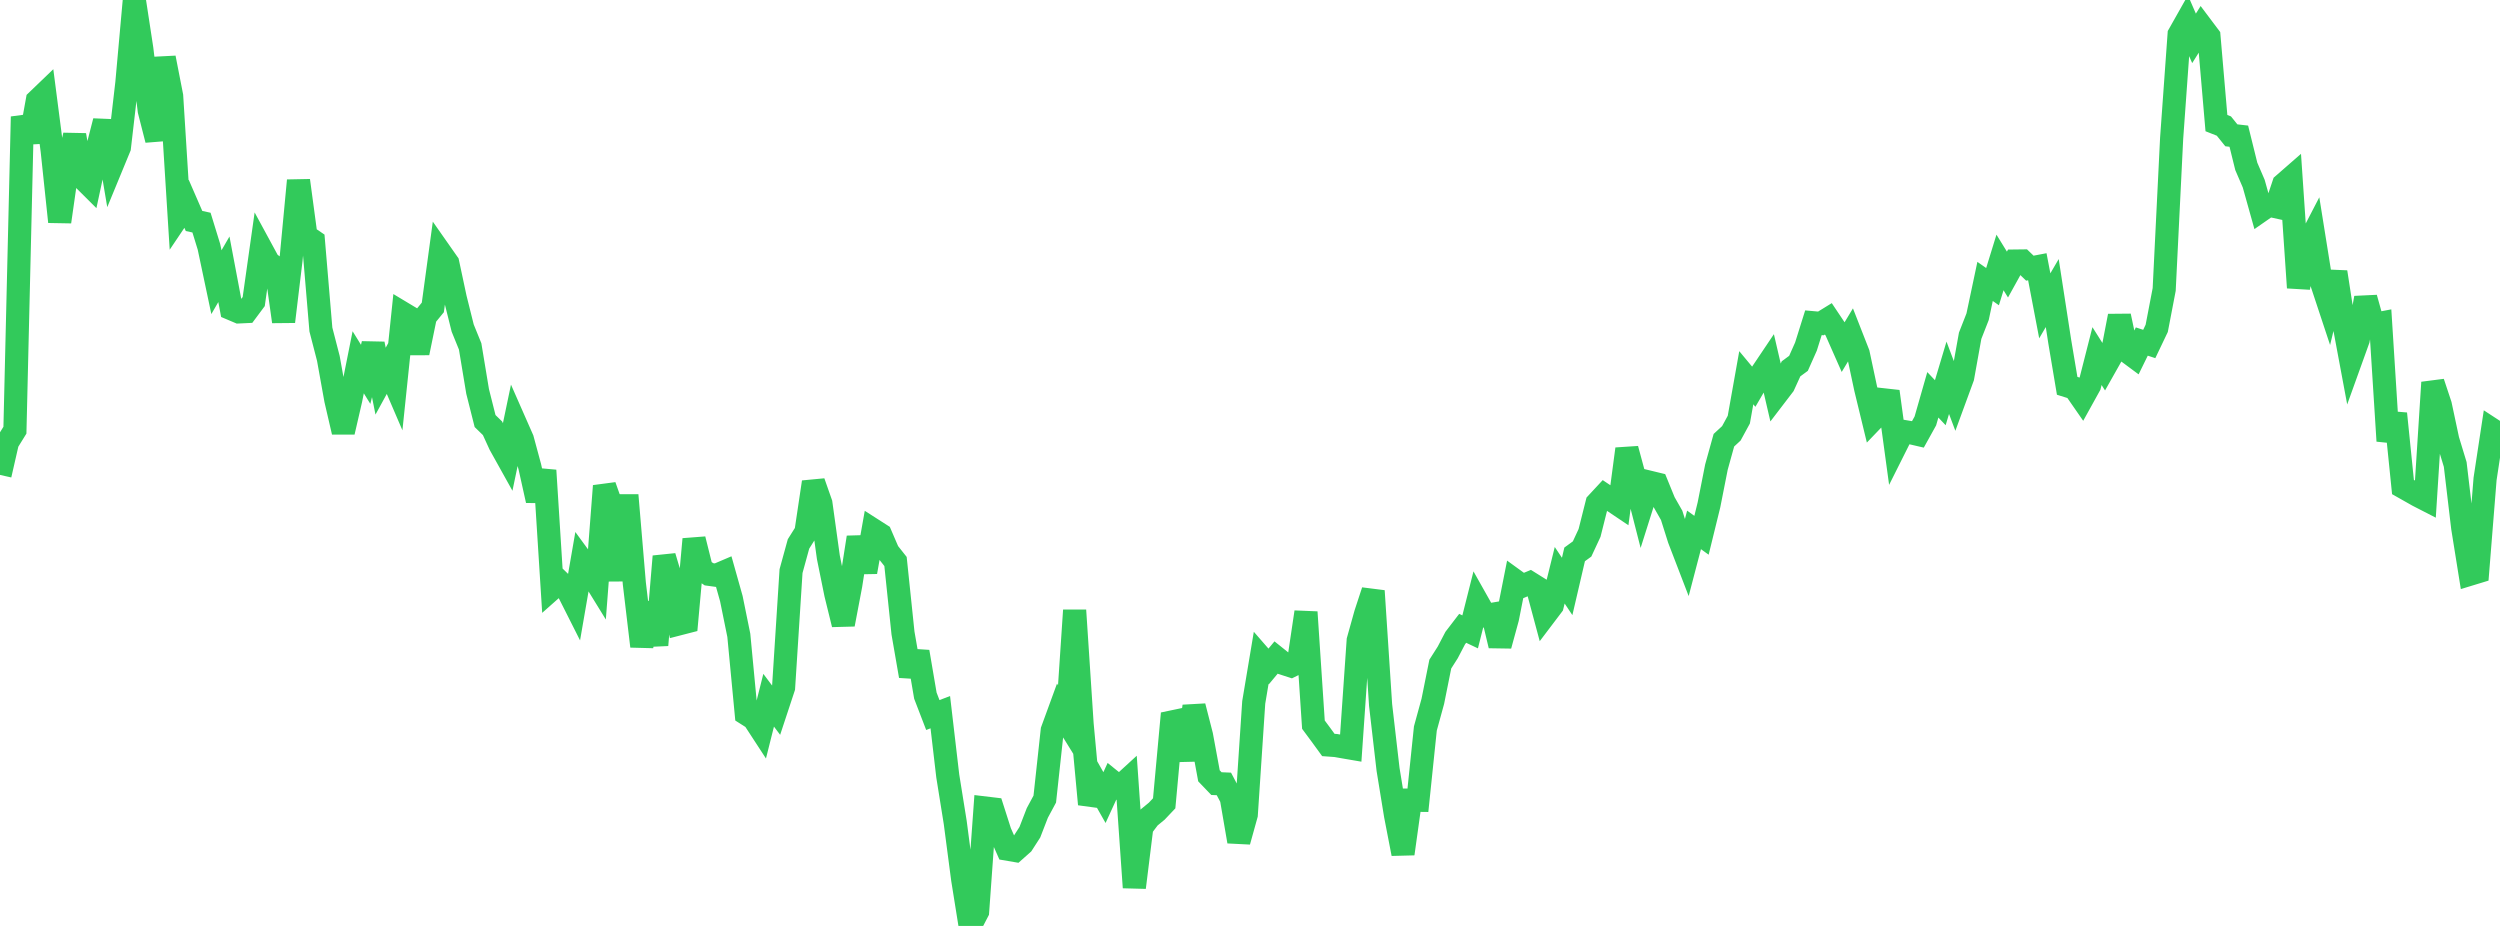 <?xml version="1.0" standalone="no"?>
<!DOCTYPE svg PUBLIC "-//W3C//DTD SVG 1.1//EN" "http://www.w3.org/Graphics/SVG/1.1/DTD/svg11.dtd">

<svg width="135" height="50" viewBox="0 0 135 50" preserveAspectRatio="none" 
  xmlns="http://www.w3.org/2000/svg"
  xmlns:xlink="http://www.w3.org/1999/xlink">


<polyline points="0.0, 25.644 0.403, 23.881 0.806, 23.23 1.209, 6.303 1.612, 7.661 2.015, 5.433 2.418, 5.046 2.821, 8.161 3.224, 11.976 3.627, 9.148 4.03, 7.297 4.433, 9.588 4.836, 9.989 5.239, 8.114 5.642, 6.543 6.045, 8.933 6.448, 7.956 6.851, 4.478 7.254, 0.0 7.657, 2.639 8.06, 5.974 8.463, 7.554 8.866, 3.123 9.269, 5.187 9.672, 11.607 10.075, 11.007 10.478, 11.933 10.881, 12.021 11.284, 13.331 11.687, 15.238 12.09, 14.541 12.493, 16.672 12.896, 16.843 13.299, 16.824 13.701, 16.284 14.104, 13.434 14.507, 14.177 14.91, 14.48 15.313, 17.366 15.716, 14.018 16.119, 9.748 16.522, 12.743 16.925, 13.017 17.328, 17.794 17.731, 19.353 18.134, 21.592 18.537, 23.328 18.94, 21.582 19.343, 19.563 19.746, 20.214 20.149, 18.57 20.552, 20.582 20.955, 19.846 21.358, 20.785 21.761, 16.92 22.164, 17.162 22.567, 19.056 22.97, 17.093 23.373, 16.601 23.776, 13.635 24.179, 14.21 24.582, 16.1 24.985, 17.715 25.388, 18.706 25.791, 21.136 26.194, 22.736 26.597, 23.128 27.0, 24.009 27.403, 24.733 27.806, 22.805 28.209, 23.721 28.612, 25.213 29.015, 27.025 29.418, 25.402 29.821, 31.778 30.224, 31.421 30.627, 31.813 31.03, 32.612 31.433, 30.285 31.836, 30.836 32.239, 31.49 32.642, 26.243 33.045, 27.382 33.448, 31.342 33.851, 26.739 34.254, 31.503 34.657, 34.898 35.06, 32.554 35.463, 34.834 35.866, 30.047 36.269, 31.402 36.672, 33.685 37.075, 33.581 37.478, 29.117 37.881, 30.733 38.284, 31.011 38.687, 31.066 39.09, 30.894 39.493, 32.326 39.896, 34.307 40.299, 38.545 40.701, 38.8 41.104, 39.418 41.507, 37.812 41.91, 38.349 42.313, 37.129 42.716, 30.841 43.119, 29.373 43.522, 28.732 43.925, 26.035 44.328, 27.183 44.731, 30.09 45.134, 32.077 45.537, 33.716 45.94, 31.595 46.343, 29.019 46.746, 30.887 47.149, 28.615 47.552, 28.873 47.955, 29.81 48.358, 30.32 48.761, 34.181 49.164, 36.502 49.567, 35.198 49.97, 37.564 50.373, 38.612 50.776, 38.457 51.179, 41.901 51.582, 44.412 51.985, 47.483 52.388, 50.0 52.791, 49.224 53.194, 43.632 53.597, 43.68 54.0, 44.939 54.403, 45.855 54.806, 45.924 55.209, 45.566 55.612, 44.941 56.015, 43.9 56.418, 43.15 56.821, 39.44 57.224, 38.337 57.627, 38.988 58.03, 32.957 58.433, 39.094 58.836, 43.428 59.239, 42.359 59.642, 43.07 60.045, 42.19 60.448, 42.515 60.851, 42.146 61.254, 47.924 61.657, 44.67 62.06, 44.136 62.463, 43.805 62.866, 43.379 63.269, 38.99 63.672, 38.905 64.075, 41.042 64.478, 38.138 64.881, 39.712 65.284, 41.895 65.687, 42.315 66.09, 42.332 66.493, 43.096 66.896, 45.44 67.299, 43.99 67.701, 37.931 68.104, 35.525 68.507, 35.988 68.91, 35.505 69.313, 35.828 69.716, 35.958 70.119, 35.759 70.522, 33.054 70.925, 39.131 71.328, 39.675 71.731, 40.229 72.134, 40.258 72.537, 40.329 72.94, 40.398 73.343, 34.582 73.746, 33.139 74.149, 31.911 74.552, 38.069 74.955, 41.548 75.358, 44.022 75.761, 46.103 76.164, 43.21 76.567, 43.215 76.97, 39.337 77.373, 37.868 77.776, 35.861 78.179, 35.228 78.582, 34.456 78.985, 33.93 79.388, 34.121 79.791, 32.524 80.194, 33.24 80.597, 33.171 81.0, 34.86 81.403, 33.384 81.806, 31.351 82.209, 31.643 82.612, 31.475 83.015, 31.727 83.418, 33.228 83.821, 32.695 84.224, 31.064 84.627, 31.668 85.03, 29.937 85.433, 29.644 85.836, 28.778 86.239, 27.176 86.642, 26.742 87.045, 27.012 87.448, 27.283 87.851, 24.244 88.254, 25.735 88.657, 27.313 89.06, 26.037 89.463, 26.135 89.866, 27.122 90.269, 27.829 90.672, 29.105 91.075, 30.153 91.478, 28.614 91.881, 28.905 92.284, 27.263 92.687, 25.224 93.09, 23.772 93.493, 23.4 93.896, 22.66 94.299, 20.397 94.701, 20.881 95.104, 20.189 95.507, 19.589 95.91, 21.325 96.313, 20.798 96.716, 19.916 97.119, 19.62 97.522, 18.714 97.925, 17.429 98.328, 17.465 98.731, 17.217 99.134, 17.82 99.537, 18.732 99.94, 18.062 100.343, 19.091 100.746, 20.982 101.149, 22.643 101.552, 22.223 101.955, 21.142 102.358, 24.098 102.761, 23.294 103.164, 23.362 103.567, 23.456 103.97, 22.729 104.373, 21.32 104.776, 21.747 105.179, 20.4 105.582, 21.47 105.985, 20.372 106.388, 18.13 106.791, 17.102 107.194, 15.196 107.597, 15.479 108.0, 14.172 108.403, 14.826 108.806, 14.097 109.209, 14.092 109.612, 14.481 110.015, 14.404 110.418, 16.515 110.821, 15.825 111.224, 18.432 111.627, 20.834 112.03, 20.96 112.433, 21.541 112.836, 20.813 113.239, 19.229 113.642, 19.867 114.045, 19.153 114.448, 17.065 114.851, 18.967 115.254, 19.266 115.657, 18.443 116.06, 18.575 116.463, 17.73 116.866, 15.631 117.269, 7.46 117.672, 1.861 118.075, 1.147 118.478, 2.072 118.881, 1.428 119.284, 1.964 119.687, 6.648 120.09, 6.807 120.493, 7.307 120.896, 7.353 121.299, 8.983 121.701, 9.917 122.104, 11.356 122.507, 11.076 122.91, 11.164 123.313, 9.958 123.716, 9.606 124.119, 15.533 124.522, 13.401 124.925, 12.624 125.328, 15.142 125.731, 16.359 126.134, 14.692 126.537, 17.304 126.94, 19.462 127.343, 18.342 127.746, 16.087 128.149, 17.529 128.552, 17.452 128.955, 23.811 129.358, 22.337 129.761, 26.3 130.164, 26.528 130.567, 26.756 130.97, 26.963 131.373, 20.654 131.776, 21.868 132.179, 23.758 132.582, 25.081 132.985, 28.489 133.388, 31.003 133.791, 30.88 134.194, 25.861 134.597, 23.211 135.0, 23.474" fill="none" stroke="#32ca5b" stroke-width="1.25"/>

</svg>